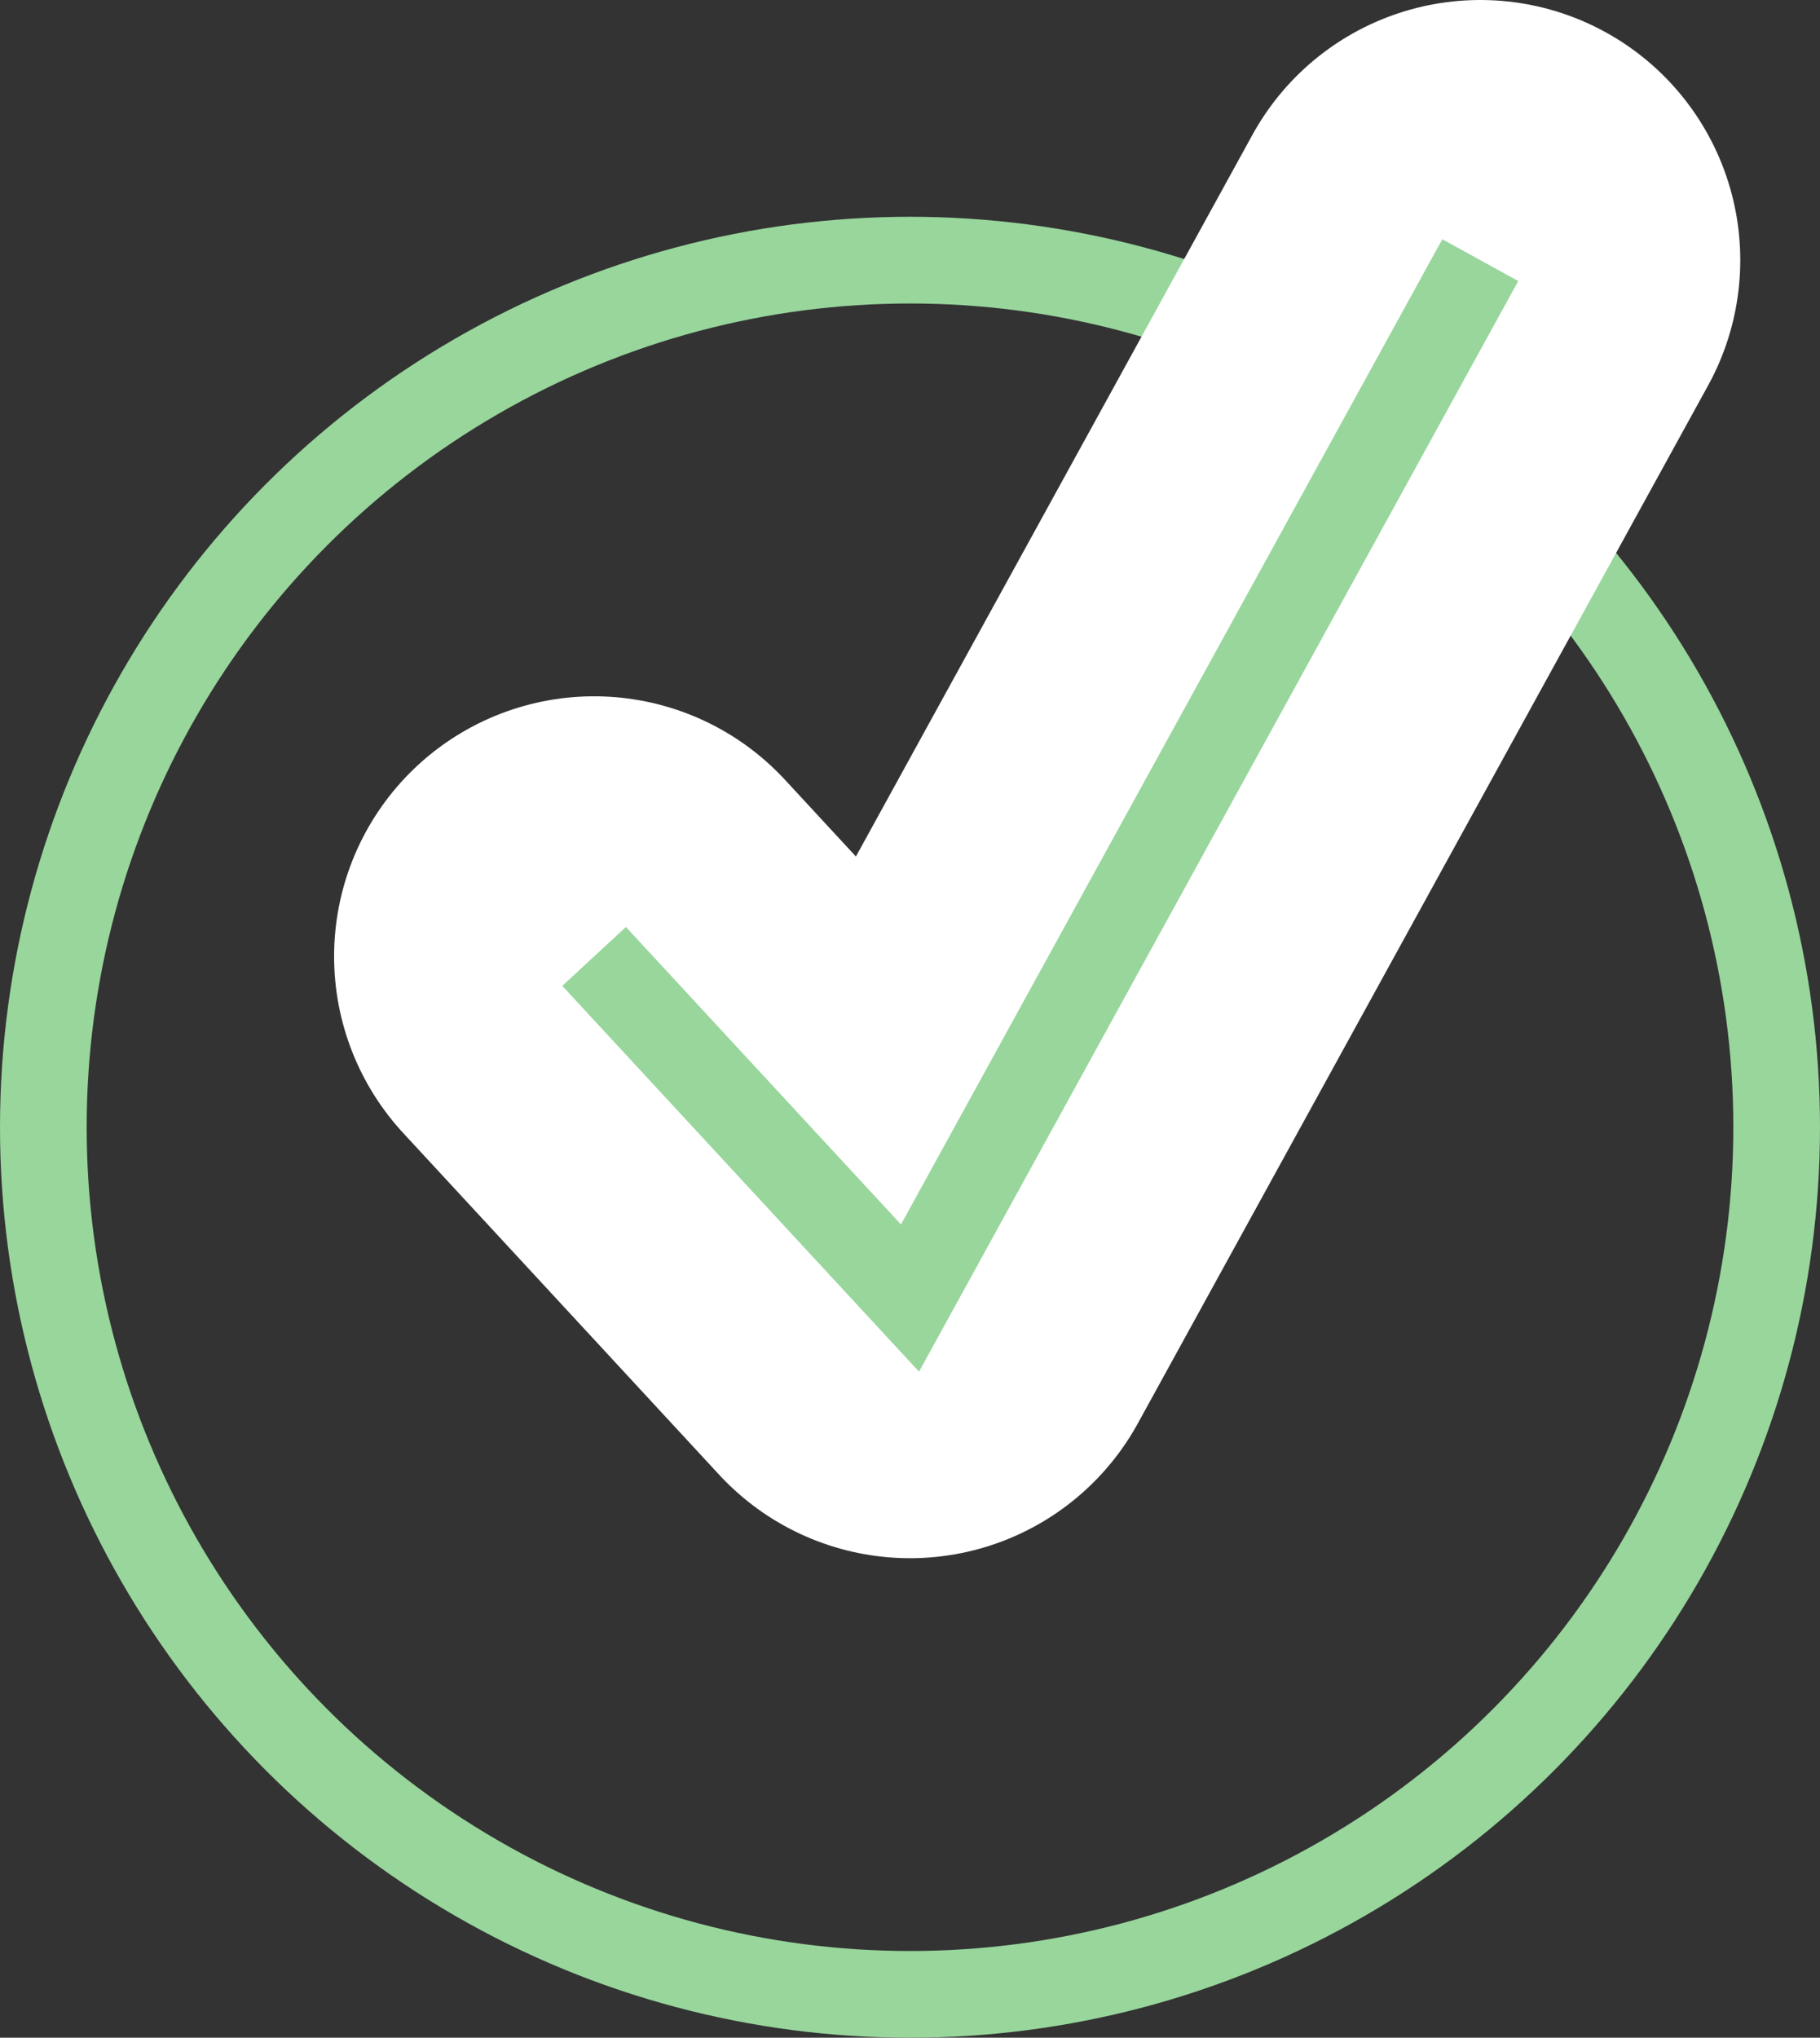 <svg id="a" xmlns="http://www.w3.org/2000/svg" viewBox="0 0 42 47"><rect x="0" y="0" width="42" height="47" fill="#333333" stroke="none"/><circle cx="21" cy="26" r="20" fill="none" stroke="#98d69c" stroke-miterlimit="10" stroke-width="2"/><polyline points="13.71 22.06 21 29.94 34.16 6" fill="none" stroke="#fff" stroke-linecap="round" stroke-linejoin="round" stroke-width="12"/><polyline points="13.71 22.06 21 29.94 34.16 6" fill="none" stroke="#98d69c" stroke-miterlimit="10" stroke-width="2"/></svg>